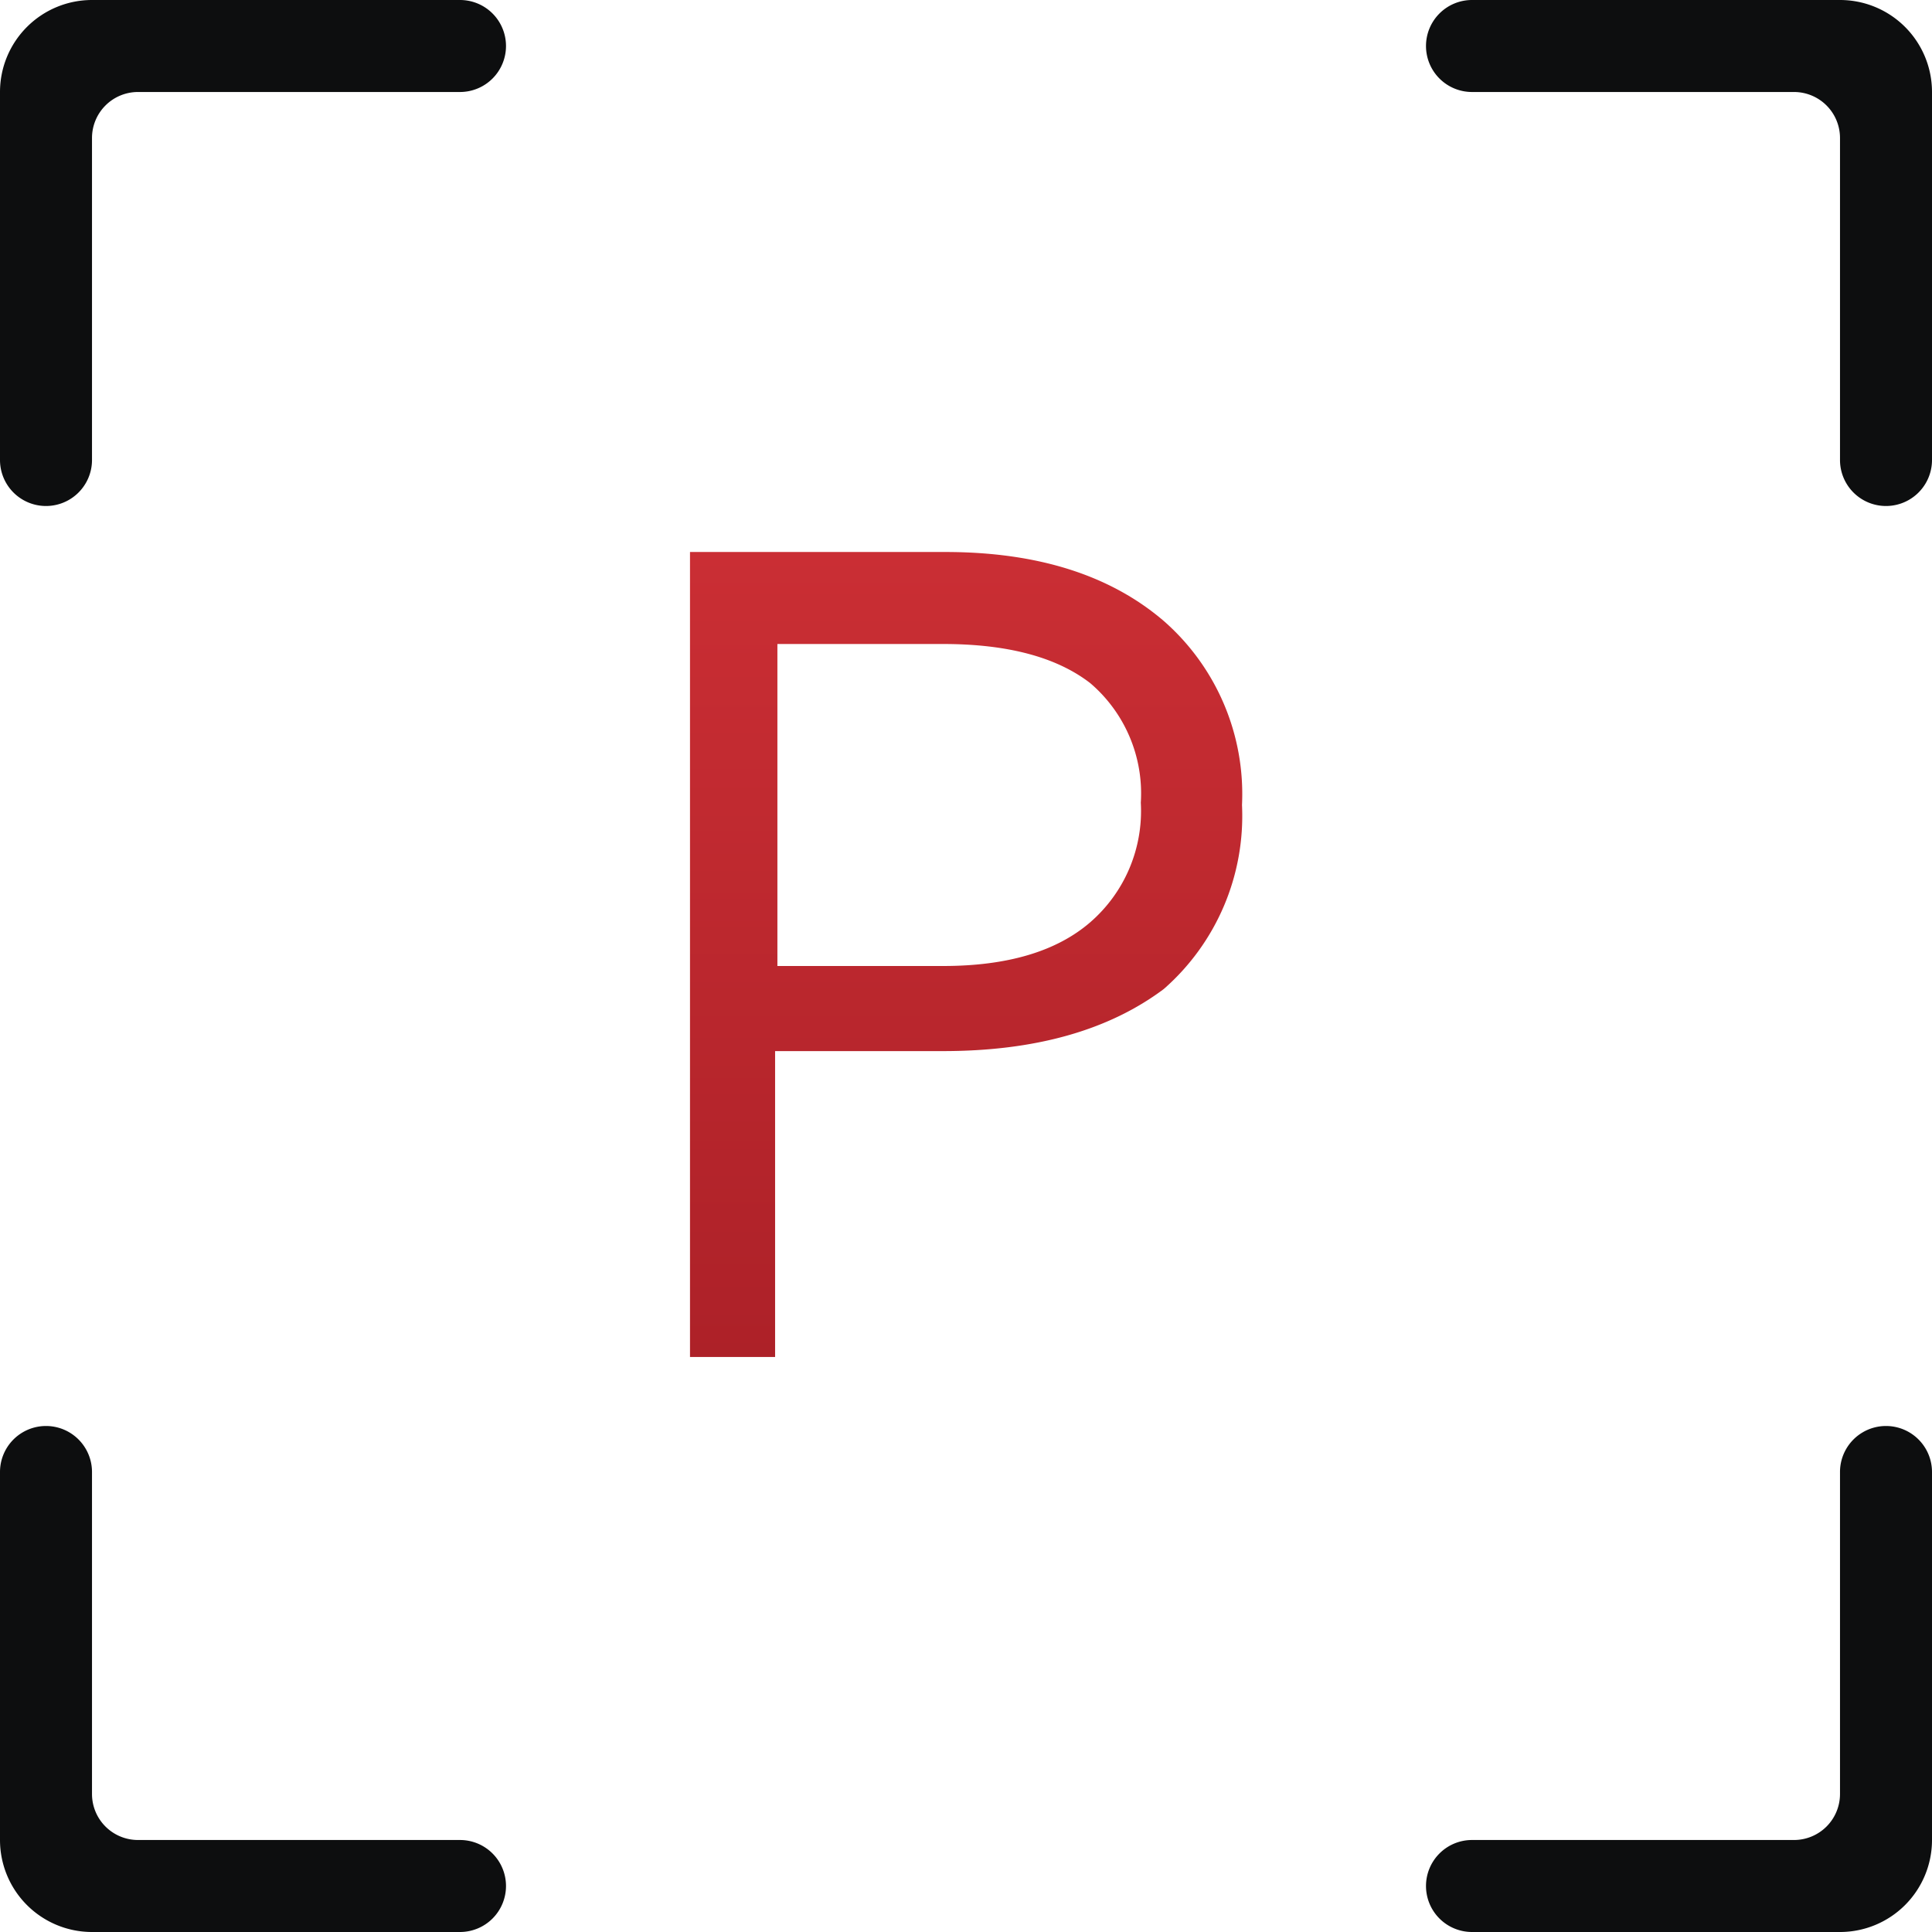 <svg xmlns="http://www.w3.org/2000/svg" width="84" height="84" viewBox="0 0 84 84"><defs><linearGradient id="a" x1="42" x2="42" y1="60" y2="25" gradientTransform="matrix(1 0 0 -1 0 84)" gradientUnits="userSpaceOnUse"><stop offset="0" stop-color="#ca2e34"/><stop offset="1" stop-color="#ad2128"/></linearGradient></defs><path fill="url(#a)" d="M41.1 24q6 0 9.5 3a10 10 0 0 1 3.4 8 10 10 0 0 1-3.4 8Q47 45.7 41 45.7h-7.3V59H30V24zM41 42q4.2 0 6.4-1.9a6.4 6.4 0 0 0 2.2-5.2 6.3 6.3 0 0 0-2.2-5.2Q45.2 28 41 28h-7.2v14z"/><path fill="#0d0e0f" d="M62 82a2 2 0 0 0 2 2h16a4 4 0 0 0 4-4V64a2 2 0 0 0-4 0v14a2 2 0 0 1-2 2H64a2 2 0 0 0-2 2zm-40 0a2 2 0 0 0-2-2H6a2 2 0 0 1-2-2V64a2 2 0 0 0-4 0v16a4 4 0 0 0 4 4h16a2 2 0 0 0 2-2zM22 2a2 2 0 0 0-2-2H4a4 4 0 0 0-4 4v16a2 2 0 0 0 4 0V6a2 2 0 0 1 2-2h14a2 2 0 0 0 2-2zm40 0a2 2 0 0 0 2 2h14a2 2 0 0 1 2 2v14a2 2 0 0 0 4 0V4a4 4 0 0 0-4-4H64a2 2 0 0 0-2 2z"/></svg>